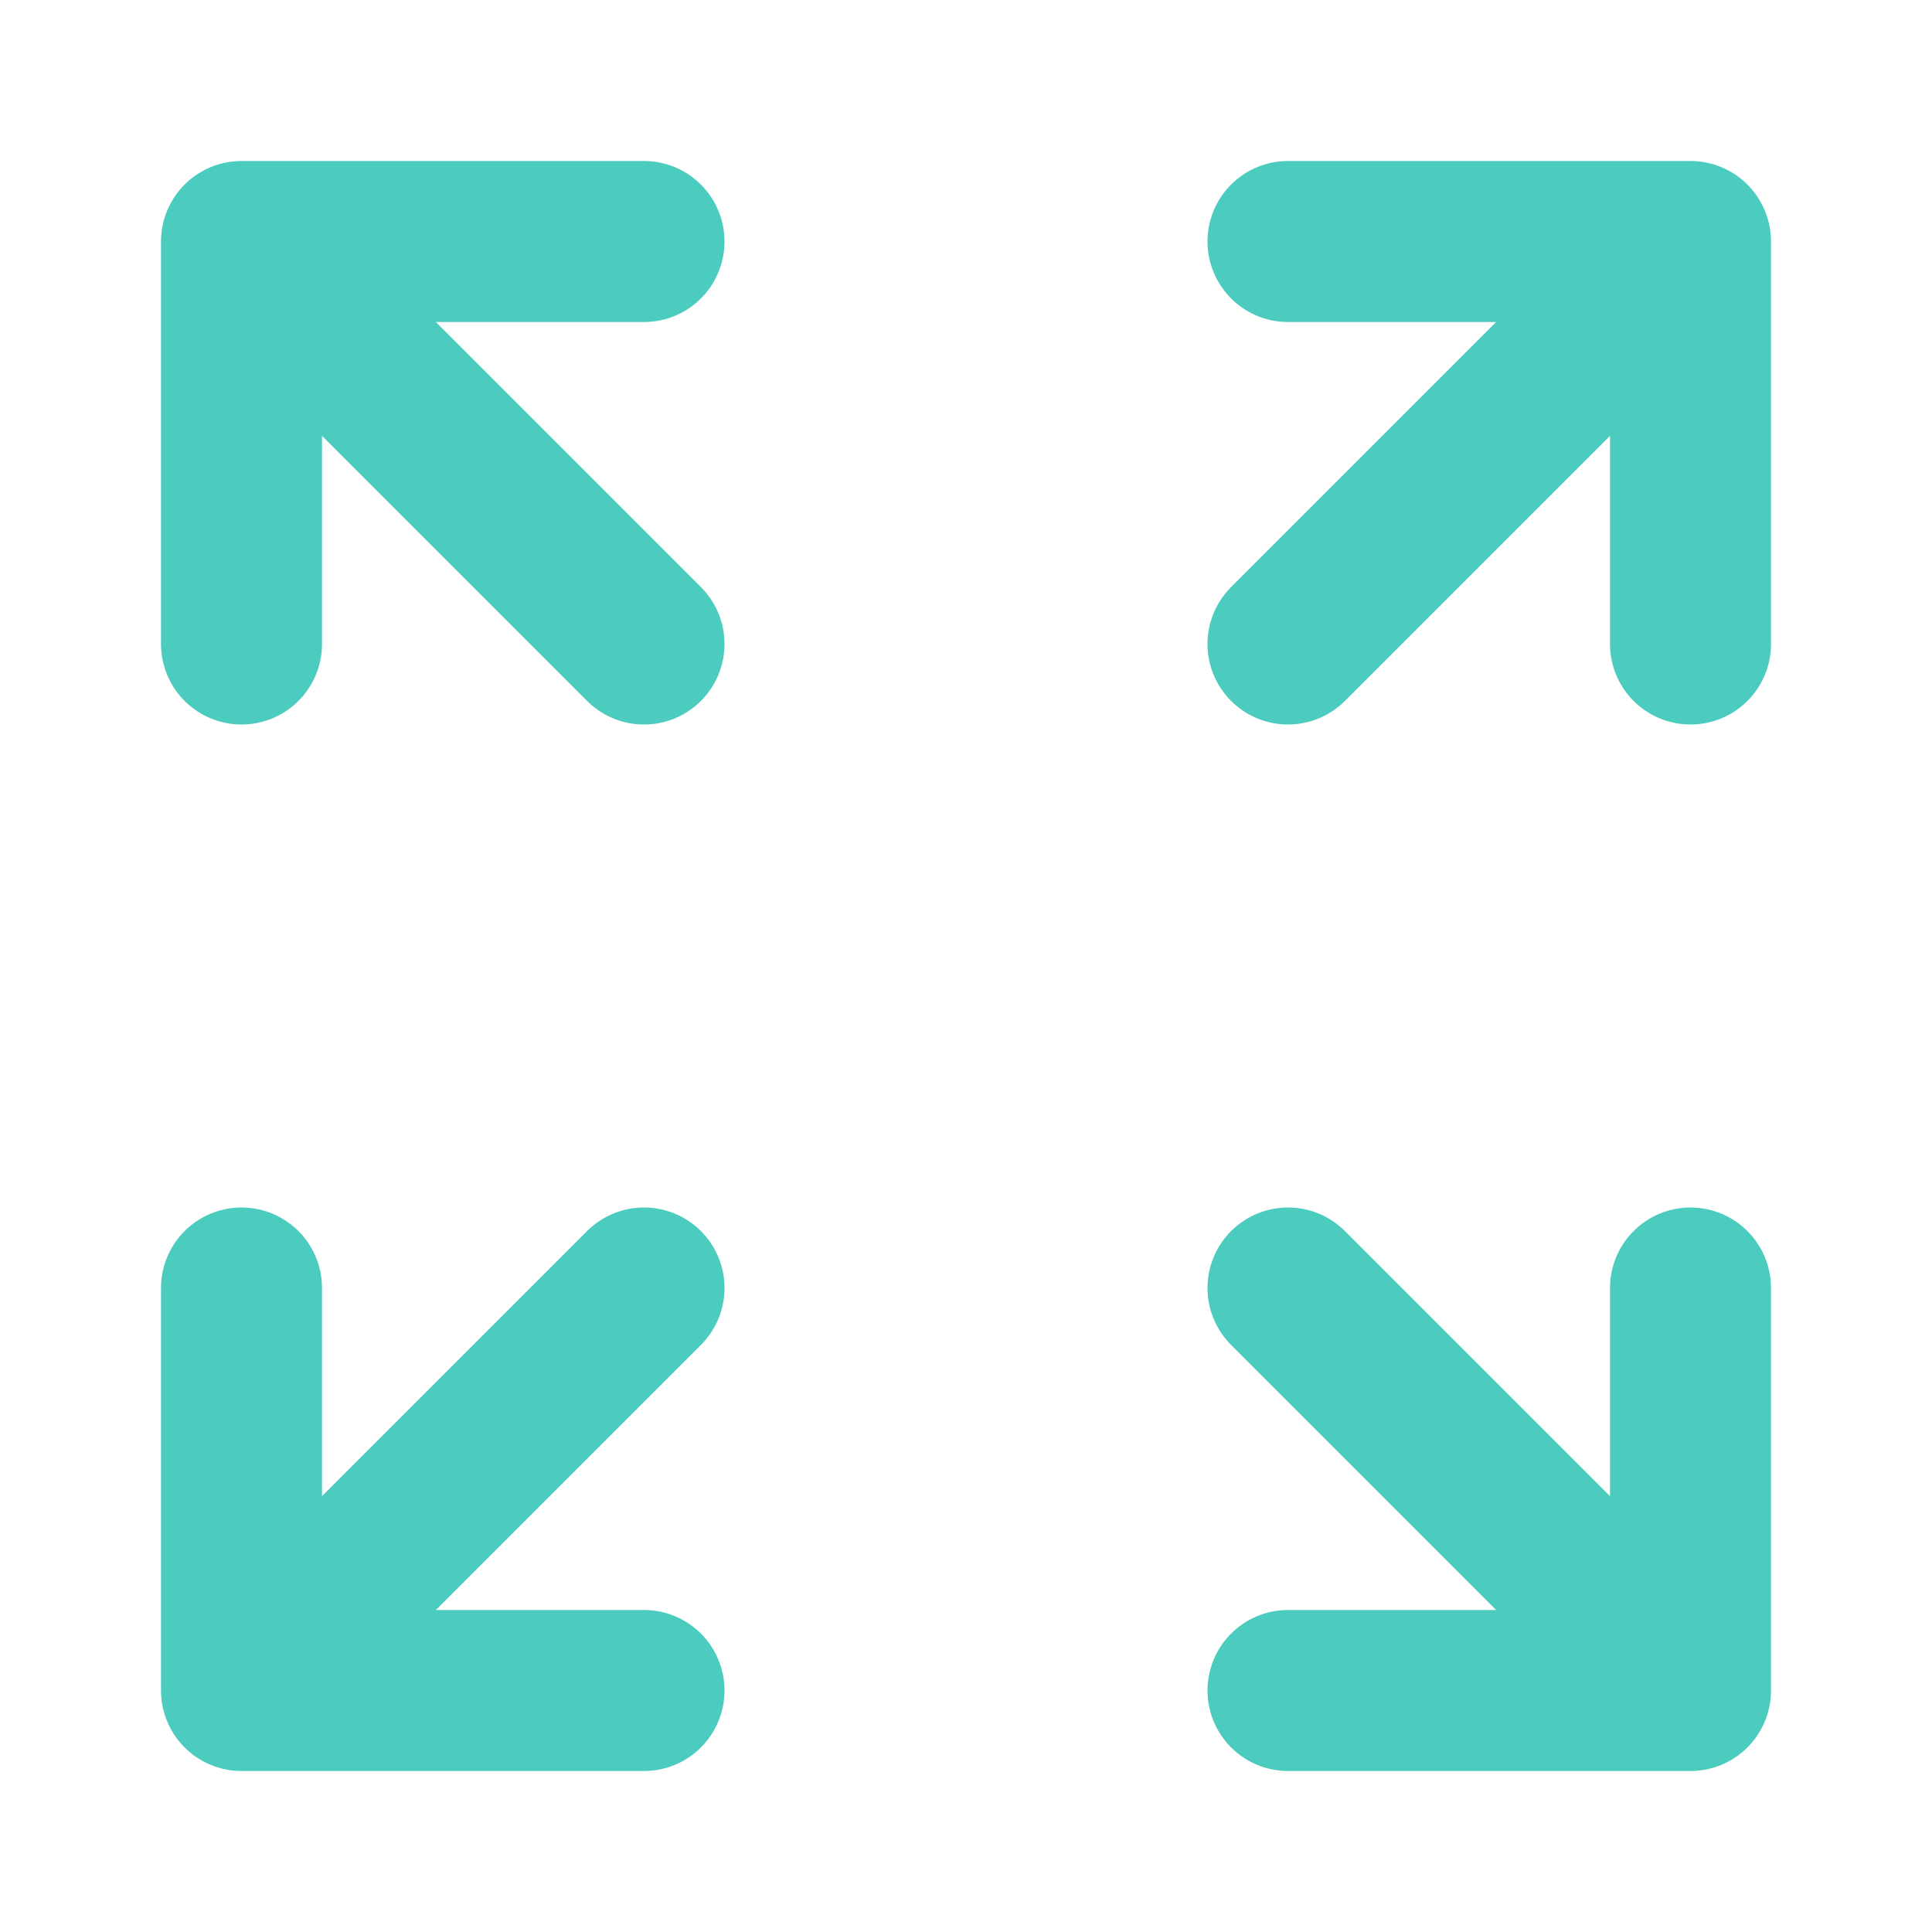 <svg width="24" height="24" viewBox="0 0 24 24" fill="none" xmlns="http://www.w3.org/2000/svg">
<path d="M16 8L21 3M21 3H16M21 3V8M8 8L3 3M3 3L3 8M3 3L8 3M8 16L3 21M3 21H8M3 21L3 16M16 16L21 21M21 21V16M21 21H16" stroke="#4BCCBE" stroke-width="2" stroke-linecap="round" stroke-linejoin="round"/>
</svg>
